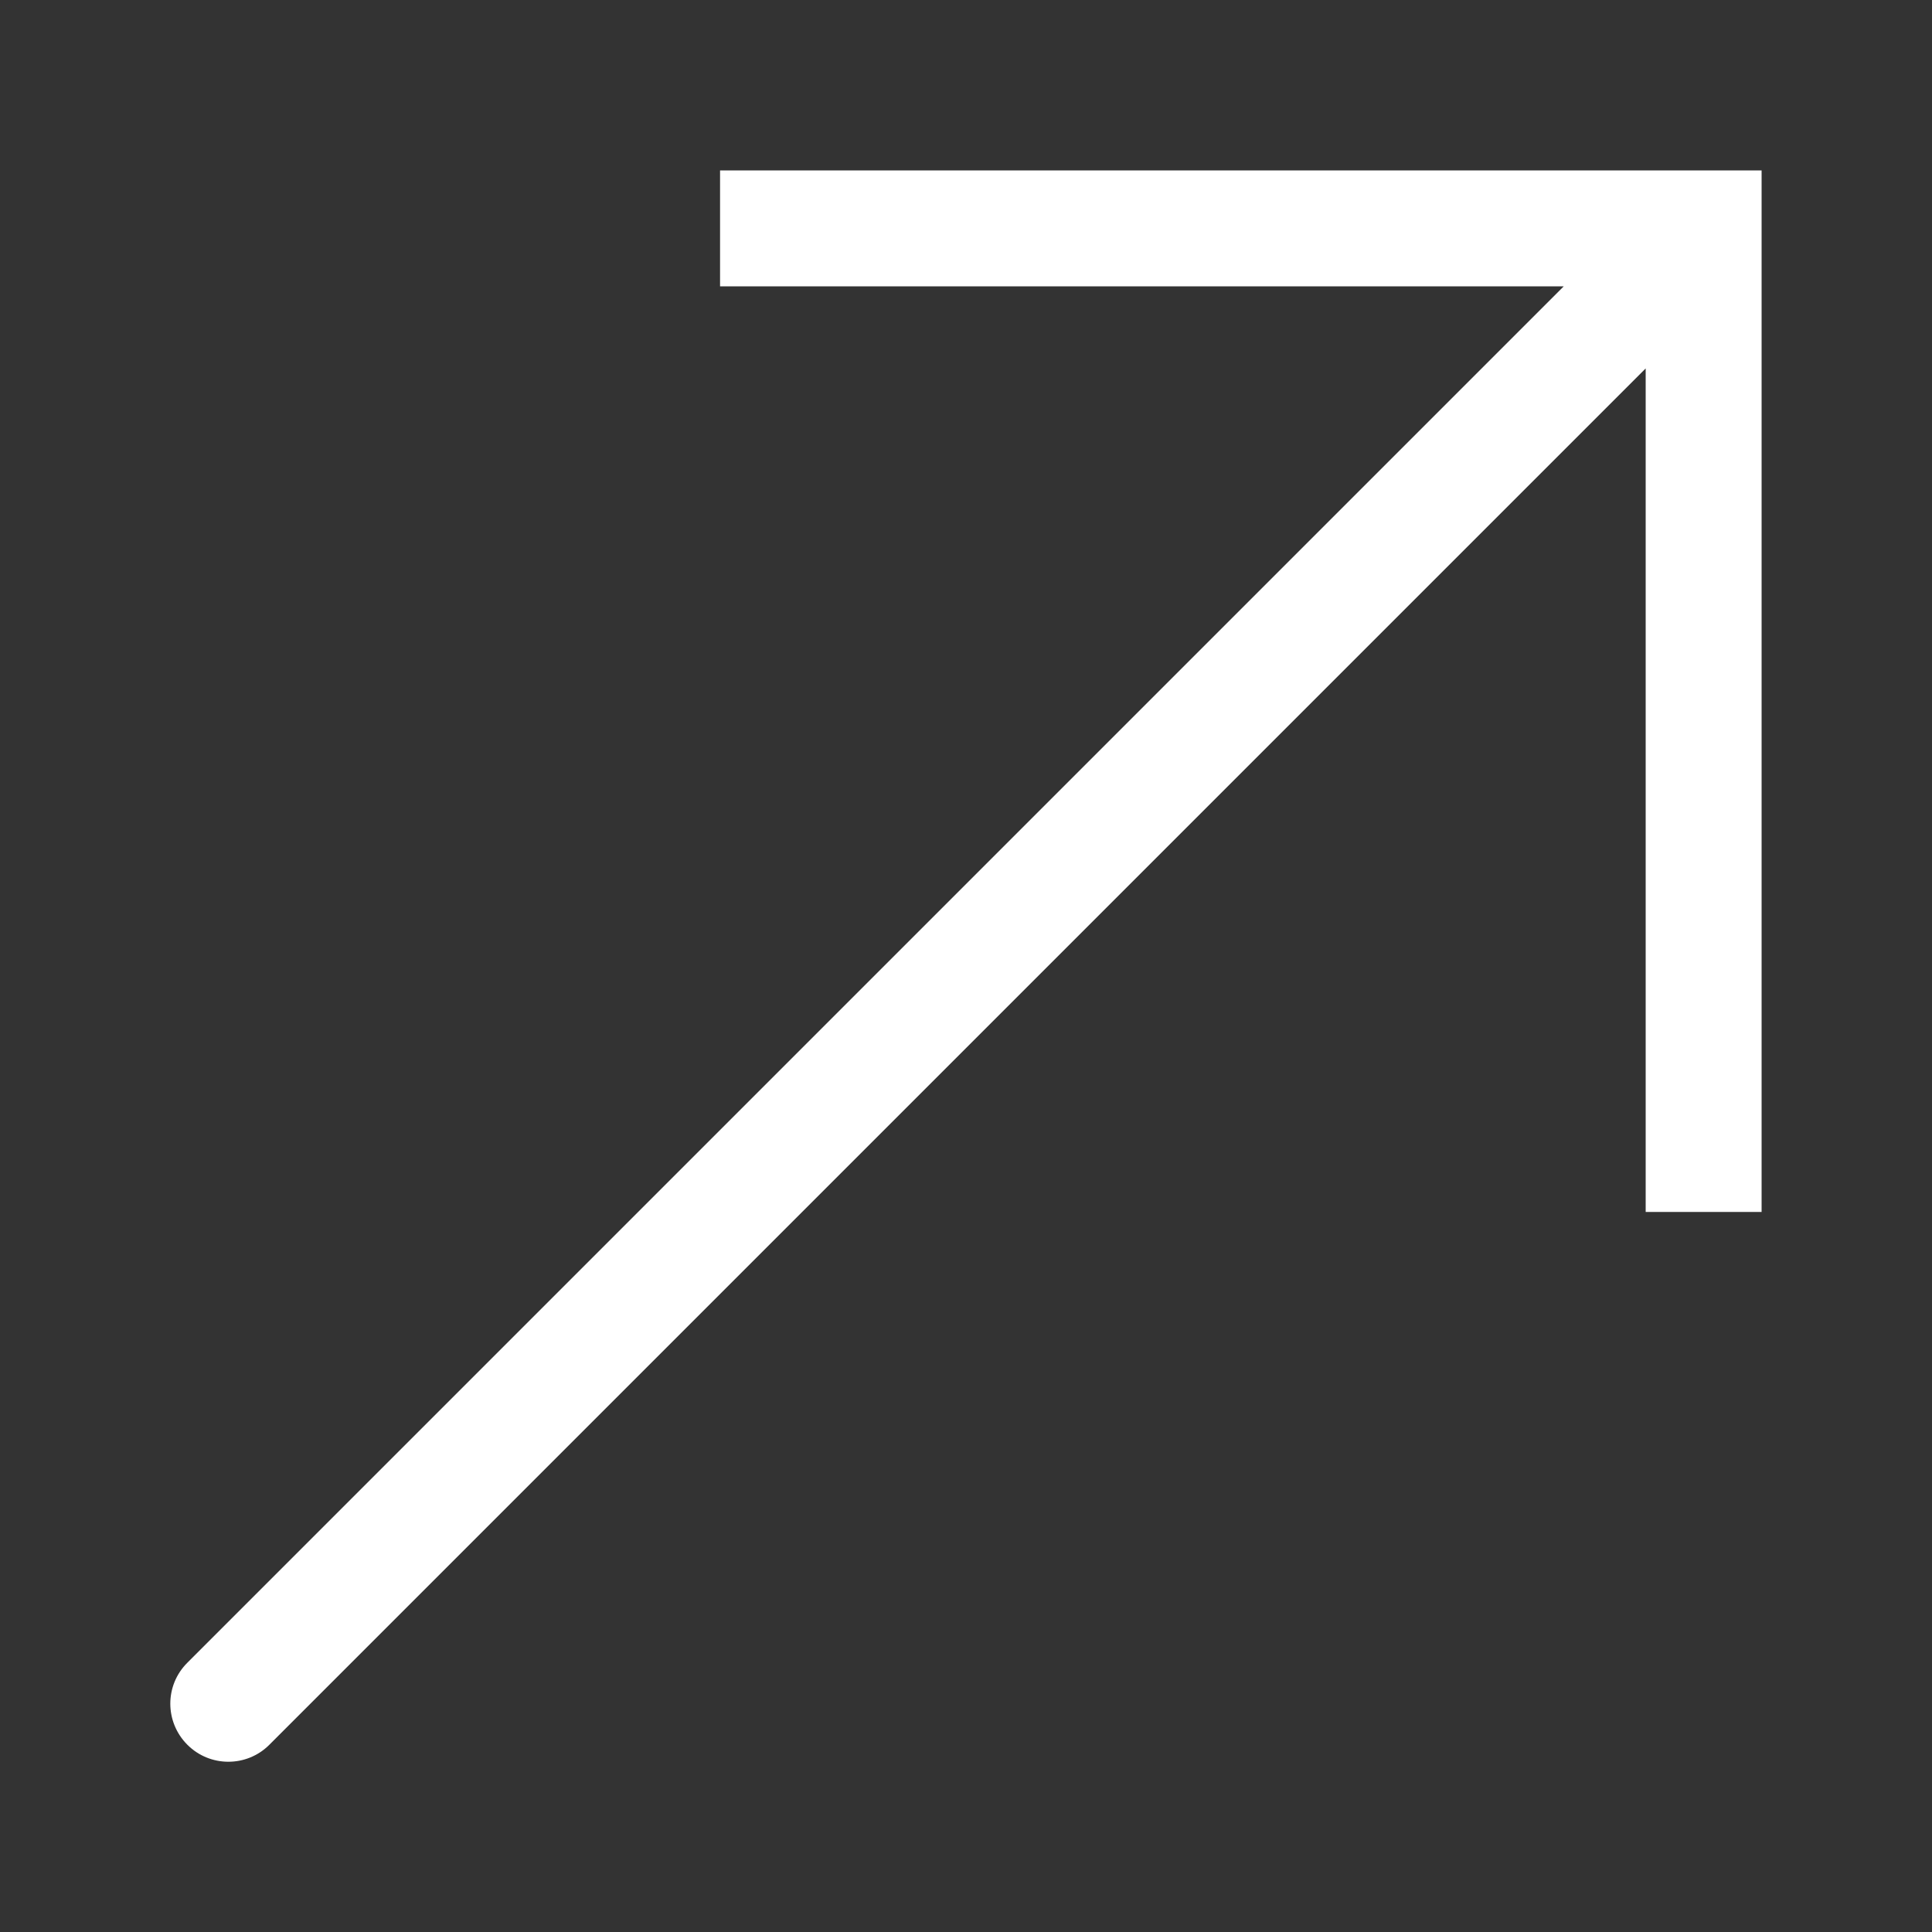 <svg width="10" height="10" viewBox="0 0 10 10" fill="none" xmlns="http://www.w3.org/2000/svg">
<rect x="0" y="0" width="10" height="10" fill="#333333" stroke="none"/>
<path d="M8.818 1.182L8.818 0.882L9.118 0.882L9.118 1.182L8.818 1.182ZM1.394 9.031C1.277 9.148 1.087 9.148 0.97 9.031C0.852 8.913 0.852 8.723 0.97 8.606L1.182 8.818L1.394 9.031ZM3.727 1.182L3.727 0.882L8.818 0.882L8.818 1.182L8.818 1.482L3.727 1.482L3.727 1.182ZM8.818 1.182L9.118 1.182L9.118 6.273H8.818H8.518L8.518 1.182L8.818 1.182ZM8.818 1.182L9.031 1.394L1.394 9.031L1.182 8.818L0.97 8.606L8.606 0.97L8.818 1.182Z" fill="white"/>
</svg>
